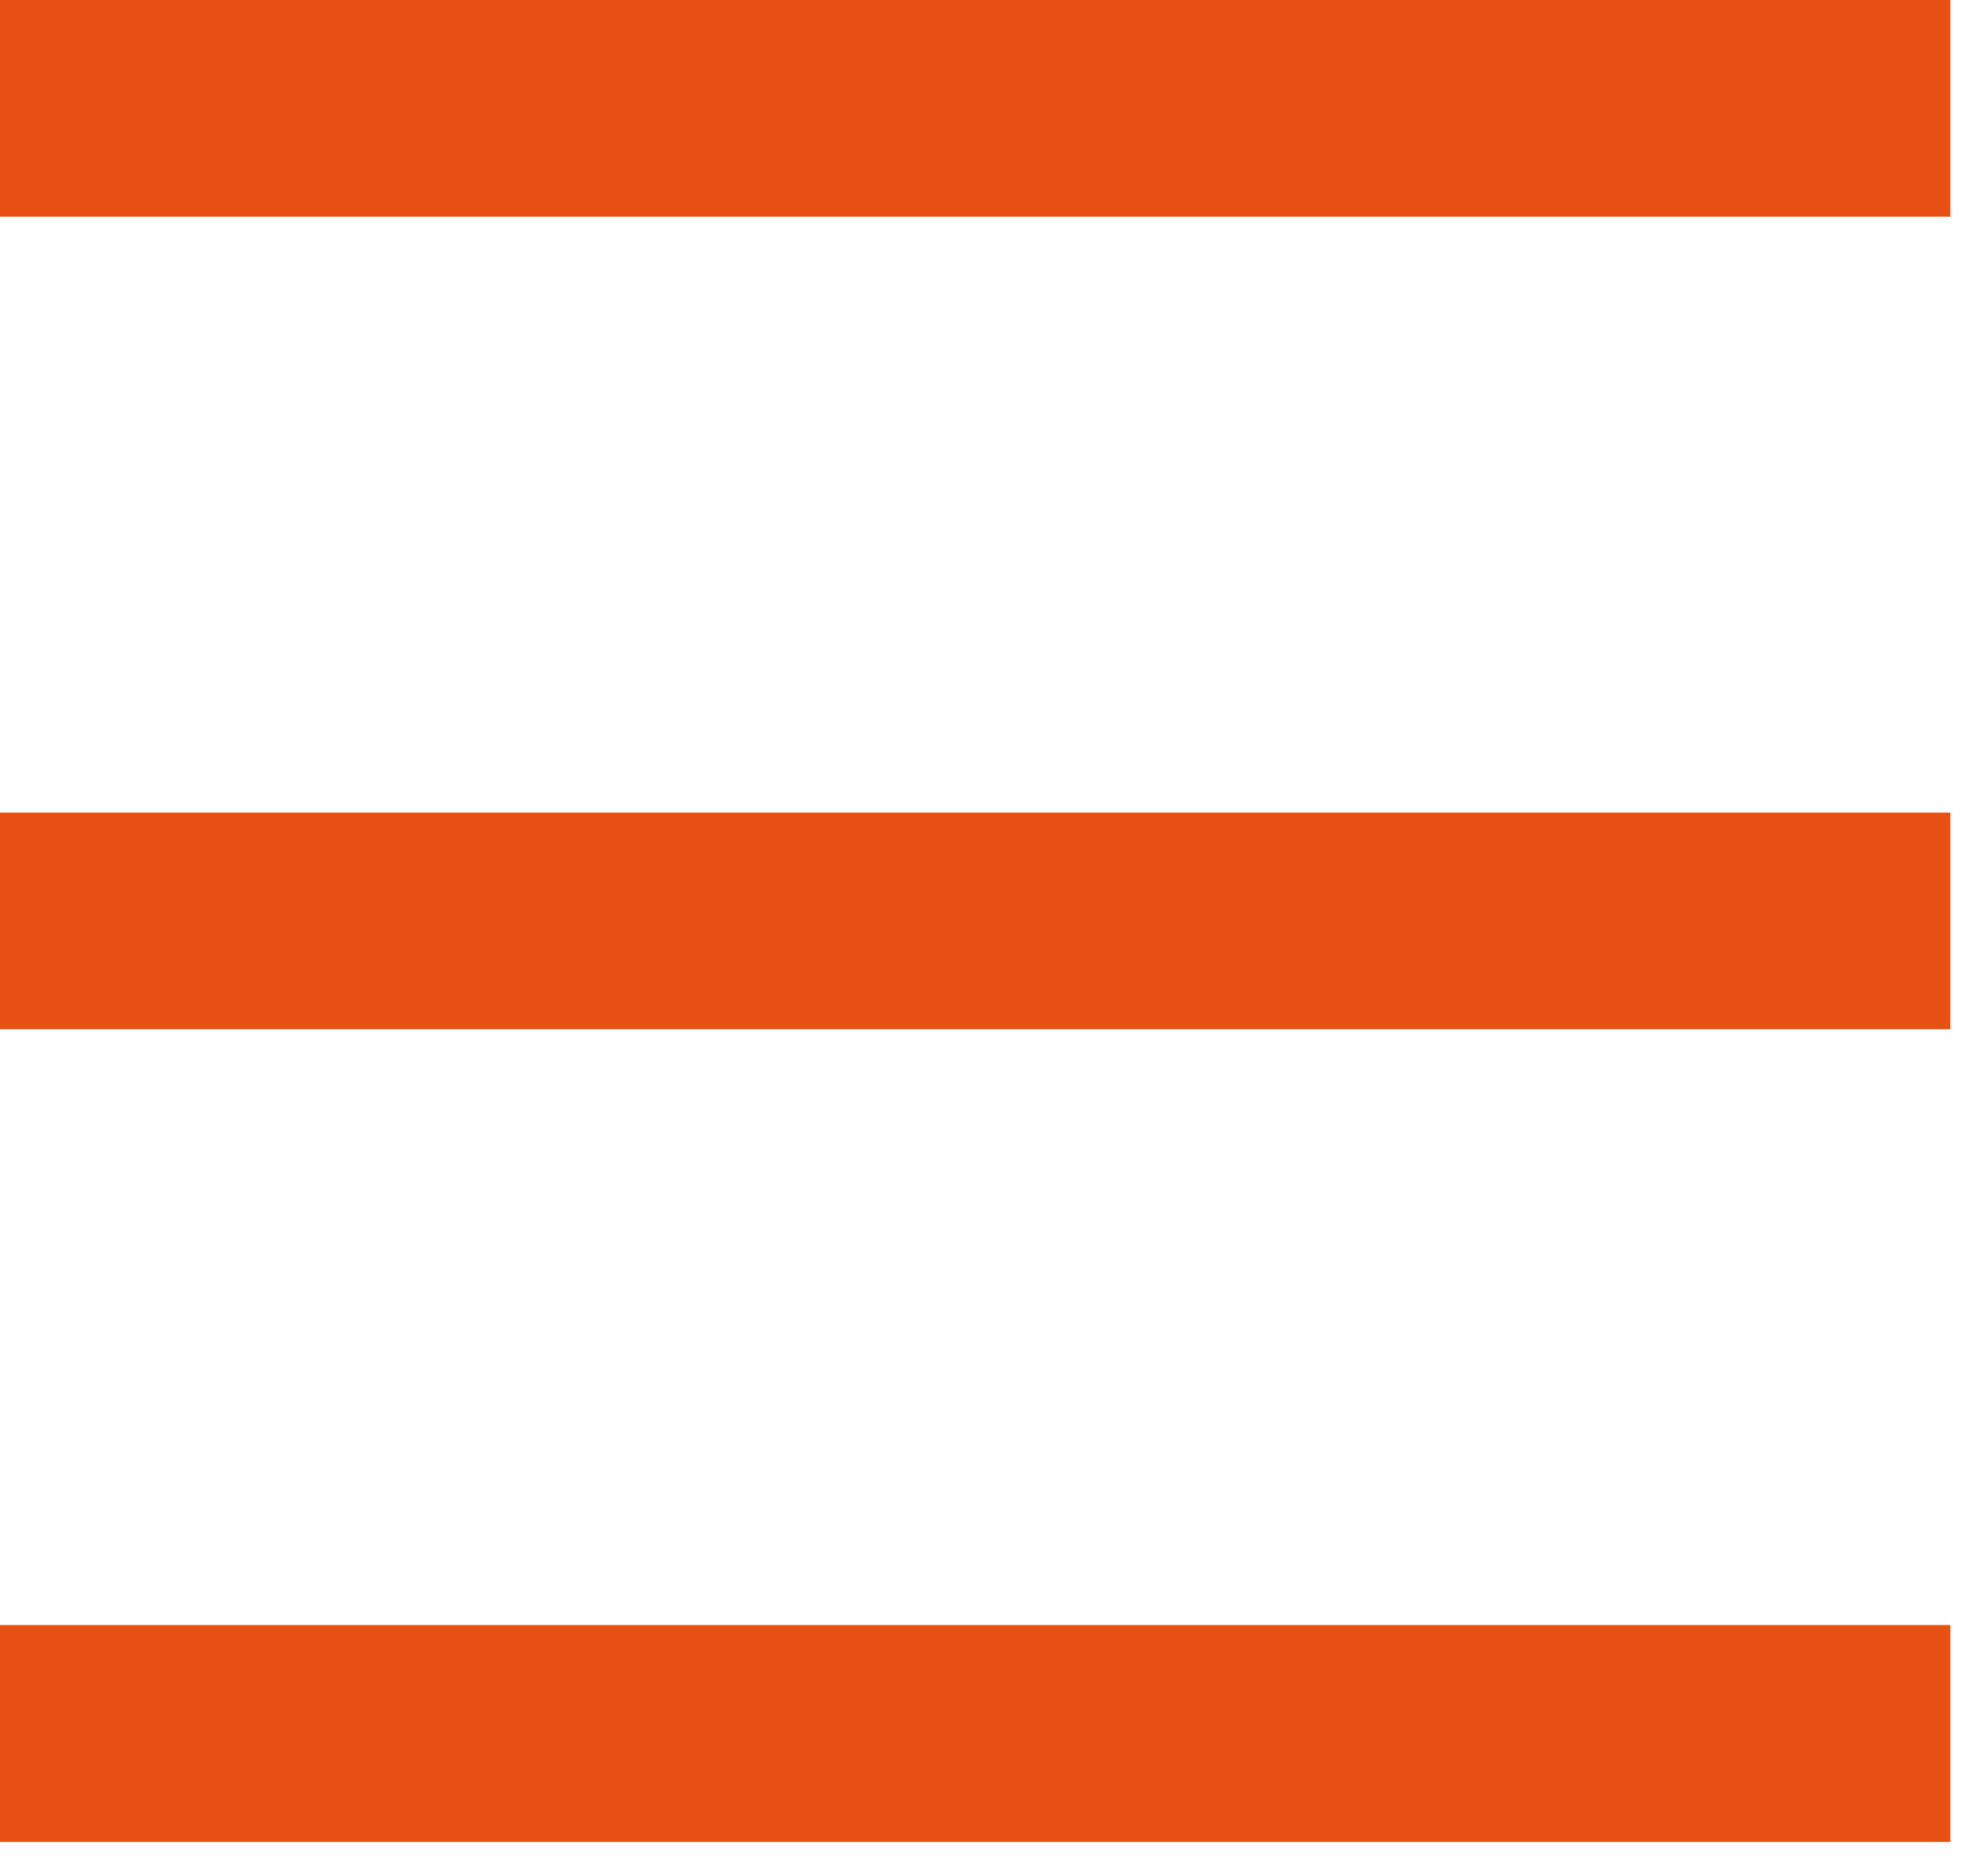 <svg version="1.1" id="Livello_1" xmlns="http://www.w3.org/2000/svg" xmlns:xlink="http://www.w3.org/1999/xlink" x="0px" y="0px"
	 width="21px" height="20px" viewBox="0 0 21 20" enable-background="new 0 0 21 20" xml:space="preserve">
<defs><style>.cls-1{fill:#e85113;}</style></defs>	 
<rect class="cls-1" width="20.79" height="2.31"/>
<rect class="cls-1" y="8.663" width="20.79" height="2.31"/>
<rect class="cls-1" y="17.325" width="20.79" height="2.312"/>
</svg>
